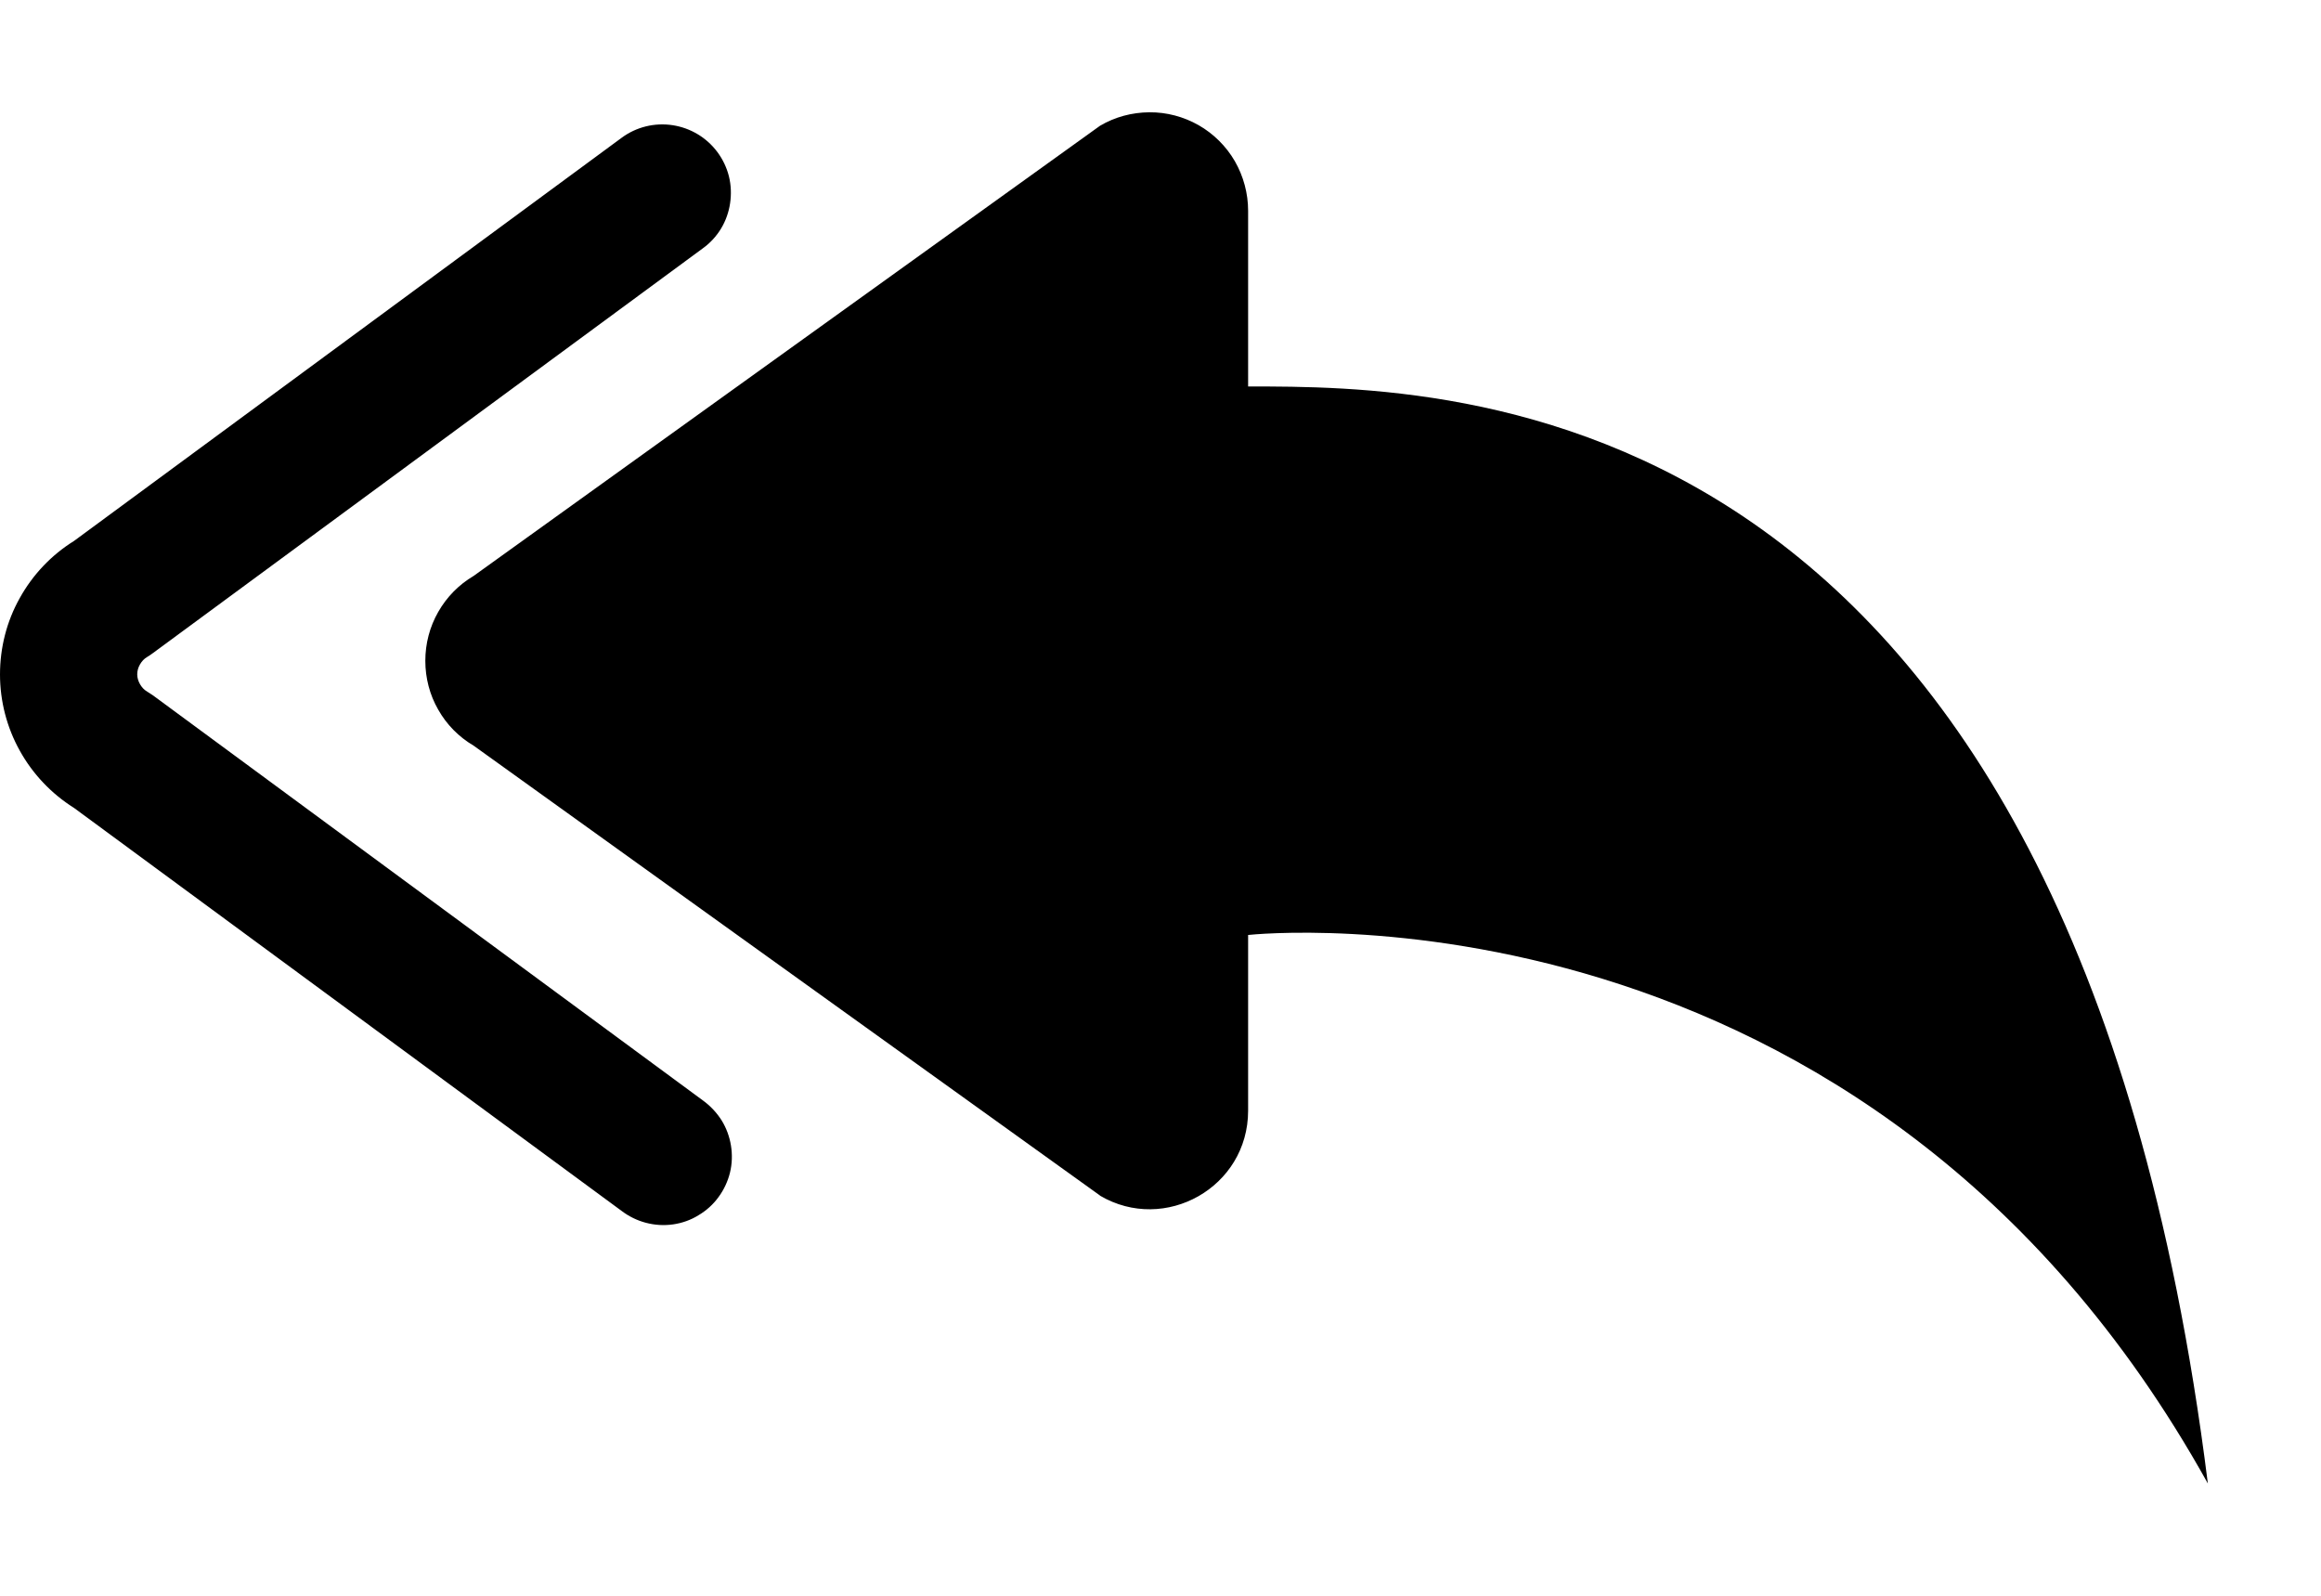 <svg width="16" height="11" viewBox="0 0 16 11" fill="none" xmlns="http://www.w3.org/2000/svg">
<path d="M7.923 0.774C8.042 0.773 8.159 0.804 8.263 0.863C8.366 0.922 8.453 1.008 8.513 1.112C8.572 1.215 8.604 1.333 8.604 1.453V2.664C10.022 2.664 14.274 2.664 15.22 10.226C12.869 5.995 8.649 6.44 8.604 6.445V7.656C8.604 8.185 8.03 8.505 7.583 8.242V8.241L3.265 5.14C3.163 5.08 3.079 4.995 3.021 4.892C2.962 4.79 2.932 4.673 2.932 4.555C2.932 4.437 2.962 4.321 3.021 4.218C3.079 4.116 3.163 4.03 3.265 3.97L7.583 0.867C7.686 0.806 7.803 0.775 7.923 0.774ZM4.637 0.863C4.761 0.882 4.872 0.949 4.946 1.049C4.983 1.099 5.01 1.156 5.025 1.216C5.04 1.277 5.042 1.34 5.033 1.401C5.024 1.462 5.003 1.522 4.971 1.575C4.939 1.628 4.896 1.675 4.846 1.711L1.054 4.502C1.041 4.512 1.027 4.521 1.014 4.529C0.993 4.541 0.977 4.559 0.965 4.58C0.953 4.6 0.946 4.624 0.946 4.648C0.946 4.672 0.953 4.695 0.965 4.716C0.977 4.737 0.993 4.755 1.014 4.767C1.027 4.775 1.041 4.784 1.054 4.793L4.846 7.586C4.897 7.623 4.94 7.669 4.974 7.722C5.007 7.775 5.029 7.835 5.039 7.897C5.049 7.959 5.047 8.023 5.032 8.084C5.017 8.144 4.99 8.202 4.953 8.252C4.916 8.303 4.869 8.345 4.815 8.377C4.762 8.41 4.702 8.431 4.64 8.44C4.577 8.449 4.514 8.445 4.453 8.429C4.392 8.413 4.335 8.385 4.285 8.347L0.51 5.569C0.354 5.471 0.225 5.335 0.136 5.174C0.047 5.014 2.3292e-05 4.833 0 4.649C0 4.465 0.046 4.283 0.136 4.123C0.225 3.962 0.354 3.826 0.51 3.729L4.285 0.95C4.386 0.875 4.513 0.844 4.637 0.863Z" fill="black"/>
</svg>
